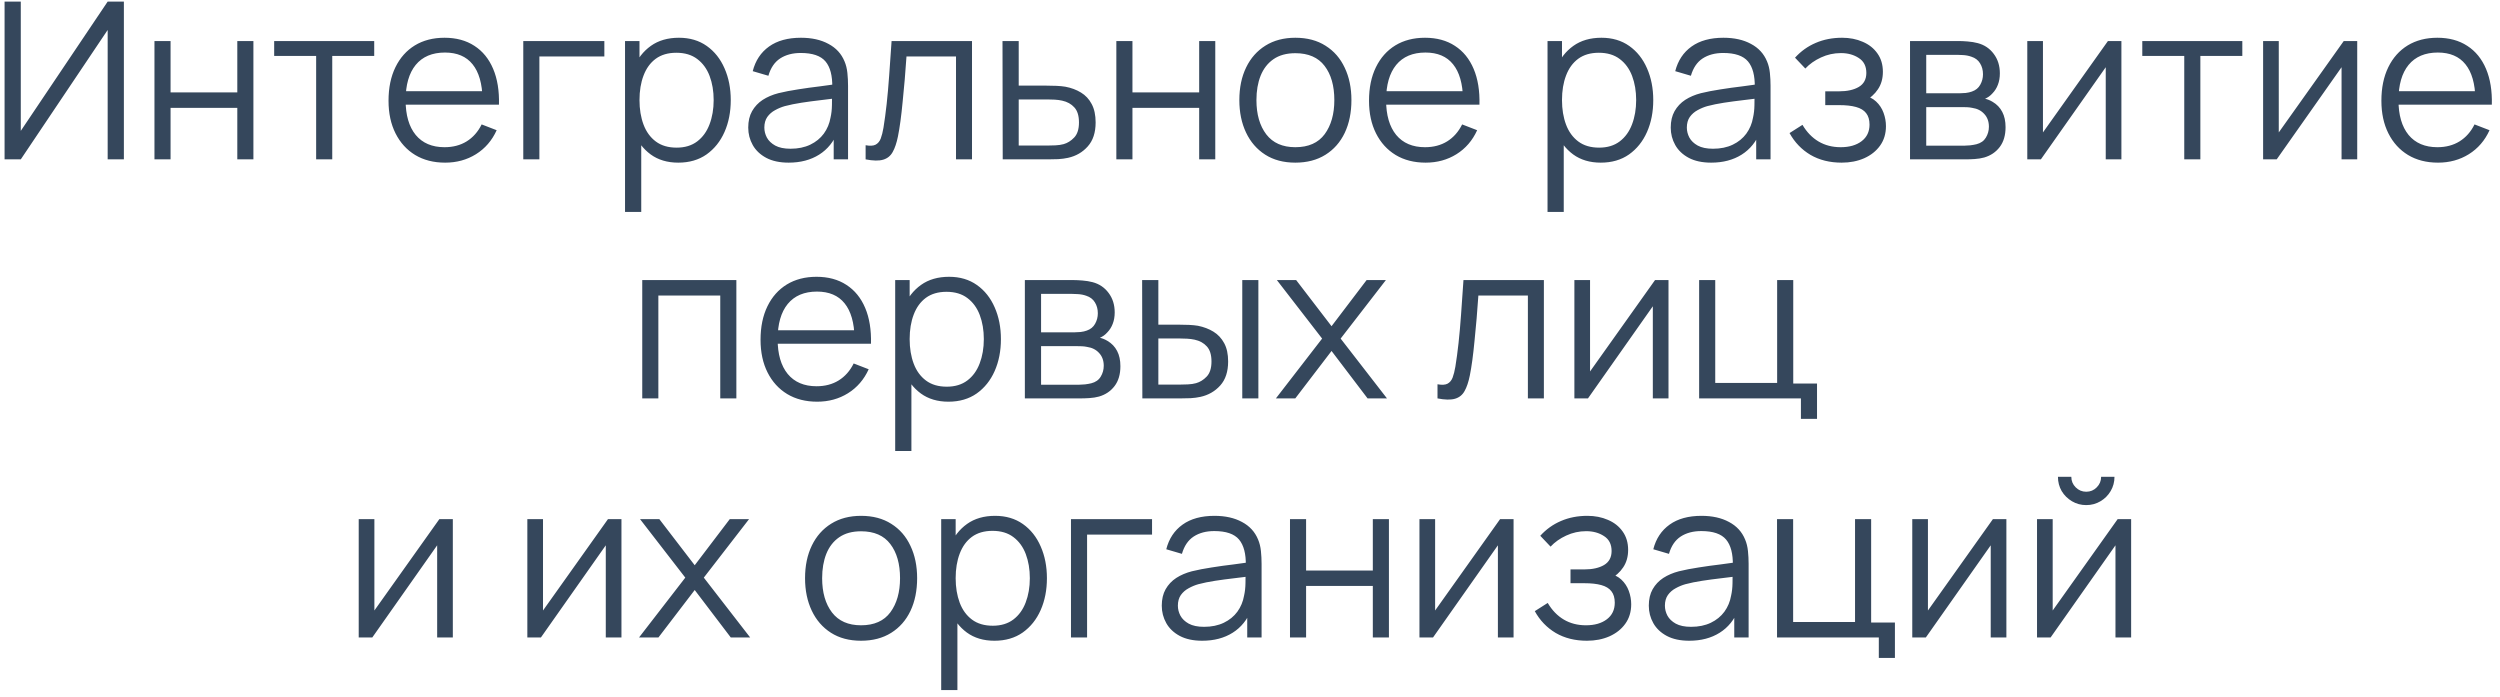 <?xml version="1.0" encoding="UTF-8"?> <svg xmlns="http://www.w3.org/2000/svg" width="251" height="70" viewBox="0 0 251 70" fill="none"><path d="M12.438 16H10.81V3.009L2.087 16H0.459V0.16H2.087V13.14L10.81 0.16H12.438V16ZM15.508 16V4.12H17.125V9.279H23.825V4.12H25.442V16H23.825V10.83H17.125V16H15.508ZM31.741 16V5.616H27.527V4.12H37.571V5.616H33.358V16H31.741ZM44.695 16.33C43.536 16.33 42.532 16.073 41.681 15.56C40.838 15.047 40.181 14.324 39.712 13.393C39.243 12.462 39.008 11.369 39.008 10.115C39.008 8.817 39.239 7.695 39.701 6.749C40.163 5.803 40.812 5.073 41.648 4.56C42.491 4.047 43.485 3.79 44.629 3.79C45.802 3.79 46.803 4.061 47.632 4.604C48.461 5.139 49.088 5.909 49.513 6.914C49.938 7.919 50.133 9.118 50.096 10.511H48.446V9.939C48.417 8.399 48.083 7.237 47.445 6.452C46.814 5.667 45.89 5.275 44.673 5.275C43.397 5.275 42.418 5.689 41.736 6.518C41.061 7.347 40.724 8.527 40.724 10.06C40.724 11.556 41.061 12.718 41.736 13.547C42.418 14.368 43.382 14.779 44.629 14.779C45.48 14.779 46.22 14.585 46.851 14.196C47.489 13.8 47.991 13.232 48.358 12.491L49.865 13.074C49.396 14.108 48.703 14.911 47.786 15.483C46.877 16.048 45.846 16.33 44.695 16.33ZM40.152 10.511V9.158H49.227V10.511H40.152ZM52.537 16V4.12H60.677V5.671H54.154V16H52.537ZM68.099 16.33C67.006 16.33 66.082 16.055 65.327 15.505C64.571 14.948 63.999 14.196 63.611 13.25C63.222 12.297 63.028 11.23 63.028 10.049C63.028 8.846 63.222 7.776 63.611 6.837C64.007 5.891 64.586 5.147 65.349 4.604C66.111 4.061 67.05 3.79 68.165 3.79C69.25 3.79 70.181 4.065 70.959 4.615C71.736 5.165 72.33 5.913 72.741 6.859C73.159 7.805 73.368 8.868 73.368 10.049C73.368 11.237 73.159 12.304 72.741 13.25C72.323 14.196 71.721 14.948 70.937 15.505C70.152 16.055 69.206 16.33 68.099 16.33ZM62.753 21.28V4.12H64.205V13.063H64.381V21.28H62.753ZM67.934 14.823C68.762 14.823 69.452 14.614 70.002 14.196C70.552 13.778 70.962 13.21 71.234 12.491C71.512 11.765 71.652 10.951 71.652 10.049C71.652 9.154 71.516 8.348 71.245 7.629C70.973 6.91 70.559 6.342 70.002 5.924C69.452 5.506 68.751 5.297 67.901 5.297C67.072 5.297 66.383 5.499 65.833 5.902C65.29 6.305 64.883 6.866 64.612 7.585C64.34 8.296 64.205 9.118 64.205 10.049C64.205 10.966 64.34 11.787 64.612 12.513C64.883 13.232 65.294 13.796 65.844 14.207C66.394 14.618 67.09 14.823 67.934 14.823ZM79.182 16.33C78.287 16.33 77.536 16.169 76.927 15.846C76.326 15.523 75.875 15.094 75.574 14.559C75.273 14.024 75.123 13.441 75.123 12.81C75.123 12.165 75.251 11.615 75.508 11.16C75.772 10.698 76.128 10.32 76.575 10.027C77.03 9.734 77.554 9.51 78.148 9.356C78.749 9.209 79.413 9.081 80.139 8.971C80.873 8.854 81.588 8.755 82.284 8.674C82.988 8.586 83.604 8.502 84.132 8.421L83.56 8.773C83.582 7.6 83.355 6.731 82.878 6.166C82.401 5.601 81.573 5.319 80.392 5.319C79.578 5.319 78.889 5.502 78.324 5.869C77.767 6.236 77.374 6.815 77.147 7.607L75.574 7.145C75.846 6.082 76.392 5.257 77.213 4.67C78.034 4.083 79.102 3.79 80.414 3.79C81.499 3.79 82.42 3.995 83.175 4.406C83.938 4.809 84.477 5.396 84.792 6.166C84.939 6.511 85.034 6.896 85.078 7.321C85.122 7.746 85.144 8.179 85.144 8.619V16H83.703V13.019L84.121 13.195C83.718 14.214 83.091 14.992 82.24 15.527C81.389 16.062 80.37 16.33 79.182 16.33ZM79.369 14.933C80.124 14.933 80.784 14.797 81.349 14.526C81.914 14.255 82.368 13.884 82.713 13.415C83.058 12.938 83.281 12.403 83.384 11.809C83.472 11.428 83.52 11.01 83.527 10.555C83.534 10.093 83.538 9.748 83.538 9.521L84.154 9.84C83.604 9.913 83.007 9.987 82.361 10.06C81.723 10.133 81.093 10.218 80.469 10.313C79.853 10.408 79.296 10.522 78.797 10.654C78.46 10.749 78.133 10.885 77.818 11.061C77.503 11.23 77.243 11.457 77.037 11.743C76.839 12.029 76.74 12.385 76.74 12.81C76.74 13.155 76.825 13.488 76.993 13.811C77.169 14.134 77.448 14.401 77.829 14.614C78.218 14.827 78.731 14.933 79.369 14.933ZM86.908 16V14.581C87.348 14.662 87.681 14.643 87.909 14.526C88.143 14.401 88.316 14.196 88.426 13.91C88.536 13.617 88.627 13.254 88.701 12.821C88.818 12.102 88.924 11.31 89.02 10.445C89.115 9.58 89.199 8.626 89.273 7.585C89.353 6.536 89.434 5.381 89.515 4.12H97.589V16H95.983V5.671H91.011C90.959 6.448 90.901 7.222 90.835 7.992C90.769 8.762 90.699 9.503 90.626 10.214C90.56 10.918 90.486 11.567 90.406 12.161C90.325 12.755 90.241 13.268 90.153 13.701C90.021 14.354 89.845 14.874 89.625 15.263C89.412 15.652 89.093 15.908 88.668 16.033C88.242 16.158 87.656 16.147 86.908 16ZM100.673 16L100.651 4.12H102.279V8.597H105.062C105.407 8.597 105.744 8.604 106.074 8.619C106.411 8.634 106.708 8.663 106.965 8.707C107.552 8.817 108.072 9.011 108.527 9.29C108.989 9.569 109.348 9.954 109.605 10.445C109.869 10.936 110.001 11.552 110.001 12.293C110.001 13.312 109.737 14.115 109.209 14.702C108.688 15.289 108.028 15.67 107.229 15.846C106.928 15.912 106.602 15.956 106.25 15.978C105.898 15.993 105.55 16 105.205 16H100.673ZM102.279 14.614H105.139C105.388 14.614 105.667 14.607 105.975 14.592C106.283 14.577 106.554 14.537 106.789 14.471C107.178 14.361 107.53 14.141 107.845 13.811C108.168 13.474 108.329 12.968 108.329 12.293C108.329 11.626 108.175 11.123 107.867 10.786C107.559 10.441 107.148 10.214 106.635 10.104C106.408 10.053 106.162 10.02 105.898 10.005C105.634 9.99 105.381 9.983 105.139 9.983H102.279V14.614ZM112.081 16V4.12H113.698V9.279H120.397V4.12H122.014V16H120.397V10.83H113.698V16H112.081ZM130.051 16.33C128.87 16.33 127.862 16.062 127.026 15.527C126.19 14.992 125.548 14.251 125.101 13.305C124.653 12.359 124.43 11.274 124.43 10.049C124.43 8.802 124.657 7.71 125.112 6.771C125.566 5.832 126.212 5.103 127.048 4.582C127.891 4.054 128.892 3.79 130.051 3.79C131.239 3.79 132.251 4.058 133.087 4.593C133.93 5.121 134.572 5.858 135.012 6.804C135.459 7.743 135.683 8.824 135.683 10.049C135.683 11.296 135.459 12.392 135.012 13.338C134.564 14.277 133.919 15.01 133.076 15.538C132.232 16.066 131.224 16.33 130.051 16.33ZM130.051 14.779C131.371 14.779 132.353 14.343 132.999 13.47C133.644 12.59 133.967 11.45 133.967 10.049C133.967 8.612 133.64 7.468 132.988 6.617C132.342 5.766 131.363 5.341 130.051 5.341C129.163 5.341 128.43 5.543 127.851 5.946C127.279 6.342 126.85 6.896 126.564 7.607C126.285 8.311 126.146 9.125 126.146 10.049C126.146 11.479 126.476 12.627 127.136 13.492C127.796 14.35 128.767 14.779 130.051 14.779ZM143.136 16.33C141.978 16.33 140.973 16.073 140.122 15.56C139.279 15.047 138.623 14.324 138.153 13.393C137.684 12.462 137.449 11.369 137.449 10.115C137.449 8.817 137.68 7.695 138.142 6.749C138.604 5.803 139.253 5.073 140.089 4.56C140.933 4.047 141.926 3.79 143.07 3.79C144.244 3.79 145.245 4.061 146.073 4.604C146.902 5.139 147.529 5.909 147.954 6.914C148.38 7.919 148.574 9.118 148.537 10.511H146.887V9.939C146.858 8.399 146.524 7.237 145.886 6.452C145.256 5.667 144.332 5.275 143.114 5.275C141.838 5.275 140.859 5.689 140.177 6.518C139.503 7.347 139.165 8.527 139.165 10.06C139.165 11.556 139.503 12.718 140.177 13.547C140.859 14.368 141.824 14.779 143.07 14.779C143.921 14.779 144.662 14.585 145.292 14.196C145.93 13.8 146.433 13.232 146.799 12.491L148.306 13.074C147.837 14.108 147.144 14.911 146.227 15.483C145.318 16.048 144.288 16.33 143.136 16.33ZM138.593 10.511V9.158H147.668V10.511H138.593ZM160.718 16.33C159.625 16.33 158.701 16.055 157.946 15.505C157.19 14.948 156.618 14.196 156.23 13.25C155.841 12.297 155.647 11.23 155.647 10.049C155.647 8.846 155.841 7.776 156.23 6.837C156.626 5.891 157.205 5.147 157.968 4.604C158.73 4.061 159.669 3.79 160.784 3.79C161.869 3.79 162.8 4.065 163.578 4.615C164.355 5.165 164.949 5.913 165.36 6.859C165.778 7.805 165.987 8.868 165.987 10.049C165.987 11.237 165.778 12.304 165.36 13.25C164.942 14.196 164.34 14.948 163.556 15.505C162.771 16.055 161.825 16.33 160.718 16.33ZM155.372 21.28V4.12H156.824V13.063H157V21.28H155.372ZM160.553 14.823C161.381 14.823 162.071 14.614 162.621 14.196C163.171 13.778 163.581 13.21 163.853 12.491C164.131 11.765 164.271 10.951 164.271 10.049C164.271 9.154 164.135 8.348 163.864 7.629C163.592 6.91 163.178 6.342 162.621 5.924C162.071 5.506 161.37 5.297 160.52 5.297C159.691 5.297 159.002 5.499 158.452 5.902C157.909 6.305 157.502 6.866 157.231 7.585C156.959 8.296 156.824 9.118 156.824 10.049C156.824 10.966 156.959 11.787 157.231 12.513C157.502 13.232 157.913 13.796 158.463 14.207C159.013 14.618 159.709 14.823 160.553 14.823ZM171.801 16.33C170.907 16.33 170.155 16.169 169.546 15.846C168.945 15.523 168.494 15.094 168.193 14.559C167.893 14.024 167.742 13.441 167.742 12.81C167.742 12.165 167.871 11.615 168.127 11.16C168.391 10.698 168.747 10.32 169.194 10.027C169.649 9.734 170.173 9.51 170.767 9.356C171.369 9.209 172.032 9.081 172.758 8.971C173.492 8.854 174.207 8.755 174.903 8.674C175.607 8.586 176.223 8.502 176.751 8.421L176.179 8.773C176.201 7.6 175.974 6.731 175.497 6.166C175.021 5.601 174.192 5.319 173.011 5.319C172.197 5.319 171.508 5.502 170.943 5.869C170.386 6.236 169.994 6.815 169.766 7.607L168.193 7.145C168.465 6.082 169.011 5.257 169.832 4.67C170.654 4.083 171.721 3.79 173.033 3.79C174.119 3.79 175.039 3.995 175.794 4.406C176.557 4.809 177.096 5.396 177.411 6.166C177.558 6.511 177.653 6.896 177.697 7.321C177.741 7.746 177.763 8.179 177.763 8.619V16H176.322V13.019L176.74 13.195C176.337 14.214 175.71 14.992 174.859 15.527C174.009 16.062 172.989 16.33 171.801 16.33ZM171.988 14.933C172.744 14.933 173.404 14.797 173.968 14.526C174.533 14.255 174.988 13.884 175.332 13.415C175.677 12.938 175.901 12.403 176.003 11.809C176.091 11.428 176.139 11.01 176.146 10.555C176.154 10.093 176.157 9.748 176.157 9.521L176.773 9.84C176.223 9.913 175.626 9.987 174.98 10.06C174.342 10.133 173.712 10.218 173.088 10.313C172.472 10.408 171.915 10.522 171.416 10.654C171.079 10.749 170.753 10.885 170.437 11.061C170.122 11.23 169.862 11.457 169.656 11.743C169.458 12.029 169.359 12.385 169.359 12.81C169.359 13.155 169.444 13.488 169.612 13.811C169.788 14.134 170.067 14.401 170.448 14.614C170.837 14.827 171.35 14.933 171.988 14.933ZM184.906 16.33C183.711 16.33 182.666 16.07 181.771 15.549C180.884 15.021 180.183 14.291 179.67 13.36L180.968 12.535C181.401 13.268 181.94 13.826 182.585 14.207C183.23 14.588 183.971 14.779 184.807 14.779C185.68 14.779 186.38 14.577 186.908 14.174C187.436 13.771 187.7 13.217 187.7 12.513C187.7 12.029 187.586 11.644 187.359 11.358C187.139 11.072 186.802 10.867 186.347 10.742C185.9 10.617 185.339 10.555 184.664 10.555H183.256V9.169H184.642C185.463 9.169 186.123 9.022 186.622 8.729C187.128 8.428 187.381 7.959 187.381 7.321C187.381 6.646 187.128 6.148 186.622 5.825C186.123 5.495 185.526 5.33 184.829 5.33C184.125 5.33 183.458 5.477 182.827 5.77C182.204 6.056 181.679 6.426 181.254 6.881L180.22 5.792C180.814 5.139 181.507 4.644 182.299 4.307C183.098 3.962 183.982 3.79 184.95 3.79C185.713 3.79 186.402 3.926 187.018 4.197C187.641 4.461 188.133 4.85 188.492 5.363C188.859 5.876 189.042 6.492 189.042 7.211C189.042 7.886 188.877 8.469 188.547 8.96C188.224 9.451 187.766 9.858 187.172 10.181L187.084 9.576C187.597 9.671 188.023 9.877 188.36 10.192C188.697 10.507 188.947 10.885 189.108 11.325C189.269 11.765 189.35 12.212 189.35 12.667C189.35 13.422 189.152 14.075 188.756 14.625C188.367 15.168 187.836 15.589 187.161 15.89C186.494 16.183 185.742 16.33 184.906 16.33ZM191.766 16V4.12H196.661C196.911 4.12 197.211 4.135 197.563 4.164C197.923 4.193 198.256 4.248 198.564 4.329C199.232 4.505 199.767 4.864 200.17 5.407C200.581 5.95 200.786 6.602 200.786 7.365C200.786 7.79 200.72 8.172 200.588 8.509C200.464 8.839 200.284 9.125 200.049 9.367C199.939 9.492 199.818 9.602 199.686 9.697C199.554 9.785 199.426 9.858 199.301 9.917C199.536 9.961 199.789 10.064 200.06 10.225C200.486 10.474 200.808 10.812 201.028 11.237C201.248 11.655 201.358 12.165 201.358 12.766C201.358 13.58 201.164 14.244 200.775 14.757C200.387 15.27 199.866 15.622 199.213 15.813C198.92 15.894 198.601 15.945 198.256 15.967C197.919 15.989 197.6 16 197.299 16H191.766ZM193.394 14.625H197.222C197.376 14.625 197.571 14.614 197.805 14.592C198.04 14.563 198.249 14.526 198.432 14.482C198.865 14.372 199.18 14.152 199.378 13.822C199.584 13.485 199.686 13.118 199.686 12.722C199.686 12.201 199.532 11.776 199.224 11.446C198.924 11.109 198.52 10.903 198.014 10.83C197.846 10.793 197.67 10.771 197.486 10.764C197.303 10.757 197.138 10.753 196.991 10.753H193.394V14.625ZM193.394 9.367H196.716C196.907 9.367 197.12 9.356 197.354 9.334C197.596 9.305 197.805 9.257 197.981 9.191C198.363 9.059 198.641 8.832 198.817 8.509C199.001 8.186 199.092 7.834 199.092 7.453C199.092 7.035 198.993 6.668 198.795 6.353C198.605 6.038 198.315 5.818 197.926 5.693C197.662 5.598 197.376 5.543 197.068 5.528C196.768 5.513 196.577 5.506 196.496 5.506H193.394V9.367ZM212.989 4.12V16H211.416V6.749L204.904 16H203.54V4.12H205.113V13.294L211.636 4.12H212.989ZM219.299 16V5.616H215.086V4.12H225.129V5.616H220.916V16H219.299ZM236.665 4.12V16H235.092V6.749L228.58 16H227.216V4.12H228.789V13.294L235.312 4.12H236.665ZM244.779 16.33C243.62 16.33 242.616 16.073 241.765 15.56C240.922 15.047 240.265 14.324 239.796 13.393C239.327 12.462 239.092 11.369 239.092 10.115C239.092 8.817 239.323 7.695 239.785 6.749C240.247 5.803 240.896 5.073 241.732 4.56C242.575 4.047 243.569 3.79 244.713 3.79C245.886 3.79 246.887 4.061 247.716 4.604C248.545 5.139 249.172 5.909 249.597 6.914C250.022 7.919 250.217 9.118 250.18 10.511H248.53V9.939C248.501 8.399 248.167 7.237 247.529 6.452C246.898 5.667 245.974 5.275 244.757 5.275C243.481 5.275 242.502 5.689 241.82 6.518C241.145 7.347 240.808 8.527 240.808 10.06C240.808 11.556 241.145 12.718 241.82 13.547C242.502 14.368 243.466 14.779 244.713 14.779C245.564 14.779 246.304 14.585 246.935 14.196C247.573 13.8 248.075 13.232 248.442 12.491L249.949 13.074C249.48 14.108 248.787 14.911 247.87 15.483C246.961 16.048 245.93 16.33 244.779 16.33ZM240.236 10.511V9.158H249.311V10.511H240.236ZM64.482 40V28.12H73.931V40H72.314V29.671H66.099V40H64.482ZM82.046 40.33C80.887 40.33 79.882 40.073 79.031 39.56C78.188 39.047 77.532 38.324 77.062 37.393C76.593 36.462 76.359 35.369 76.359 34.115C76.359 32.817 76.59 31.695 77.052 30.749C77.513 29.803 78.162 29.073 78.999 28.56C79.842 28.047 80.835 27.79 81.98 27.79C83.153 27.79 84.154 28.061 84.983 28.604C85.811 29.139 86.438 29.909 86.864 30.914C87.289 31.919 87.483 33.118 87.447 34.511H85.796V33.939C85.767 32.399 85.433 31.237 84.796 30.452C84.165 29.667 83.241 29.275 82.023 29.275C80.748 29.275 79.769 29.689 79.087 30.518C78.412 31.347 78.075 32.527 78.075 34.06C78.075 35.556 78.412 36.718 79.087 37.547C79.769 38.368 80.733 38.779 81.98 38.779C82.83 38.779 83.571 38.585 84.201 38.196C84.84 37.8 85.342 37.232 85.709 36.491L87.216 37.074C86.746 38.108 86.053 38.911 85.136 39.483C84.227 40.048 83.197 40.33 82.046 40.33ZM77.502 34.511V33.158H86.578V34.511H77.502ZM95.223 40.33C94.13 40.33 93.206 40.055 92.451 39.505C91.695 38.948 91.123 38.196 90.735 37.25C90.346 36.297 90.152 35.23 90.152 34.049C90.152 32.846 90.346 31.776 90.735 30.837C91.131 29.891 91.71 29.147 92.473 28.604C93.235 28.061 94.174 27.79 95.289 27.79C96.374 27.79 97.305 28.065 98.083 28.615C98.86 29.165 99.454 29.913 99.865 30.859C100.283 31.805 100.492 32.868 100.492 34.049C100.492 35.237 100.283 36.304 99.865 37.25C99.447 38.196 98.845 38.948 98.061 39.505C97.276 40.055 96.33 40.33 95.223 40.33ZM89.877 45.28V28.12H91.329V37.063H91.505V45.28H89.877ZM95.058 38.823C95.886 38.823 96.576 38.614 97.126 38.196C97.676 37.778 98.086 37.21 98.358 36.491C98.636 35.765 98.776 34.951 98.776 34.049C98.776 33.154 98.64 32.348 98.369 31.629C98.097 30.91 97.683 30.342 97.126 29.924C96.576 29.506 95.875 29.297 95.025 29.297C94.196 29.297 93.507 29.499 92.957 29.902C92.414 30.305 92.007 30.866 91.736 31.585C91.464 32.296 91.329 33.118 91.329 34.049C91.329 34.966 91.464 35.787 91.736 36.513C92.007 37.232 92.418 37.796 92.968 38.207C93.518 38.618 94.214 38.823 95.058 38.823ZM102.896 40V28.12H107.791C108.041 28.12 108.341 28.135 108.693 28.164C109.053 28.193 109.386 28.248 109.694 28.329C110.362 28.505 110.897 28.864 111.3 29.407C111.711 29.95 111.916 30.602 111.916 31.365C111.916 31.79 111.85 32.172 111.718 32.509C111.594 32.839 111.414 33.125 111.179 33.367C111.069 33.492 110.948 33.602 110.816 33.697C110.684 33.785 110.556 33.858 110.431 33.917C110.666 33.961 110.919 34.064 111.19 34.225C111.616 34.474 111.938 34.812 112.158 35.237C112.378 35.655 112.488 36.165 112.488 36.766C112.488 37.58 112.294 38.244 111.905 38.757C111.517 39.27 110.996 39.622 110.343 39.813C110.05 39.894 109.731 39.945 109.386 39.967C109.049 39.989 108.73 40 108.429 40H102.896ZM104.524 38.625H108.352C108.506 38.625 108.701 38.614 108.935 38.592C109.17 38.563 109.379 38.526 109.562 38.482C109.995 38.372 110.31 38.152 110.508 37.822C110.714 37.485 110.816 37.118 110.816 36.722C110.816 36.201 110.662 35.776 110.354 35.446C110.054 35.109 109.65 34.903 109.144 34.83C108.976 34.793 108.8 34.771 108.616 34.764C108.433 34.757 108.268 34.753 108.121 34.753H104.524V38.625ZM104.524 33.367H107.846C108.037 33.367 108.25 33.356 108.484 33.334C108.726 33.305 108.935 33.257 109.111 33.191C109.493 33.059 109.771 32.832 109.947 32.509C110.131 32.186 110.222 31.834 110.222 31.453C110.222 31.035 110.123 30.668 109.925 30.353C109.735 30.038 109.445 29.818 109.056 29.693C108.792 29.598 108.506 29.543 108.198 29.528C107.898 29.513 107.707 29.506 107.626 29.506H104.524V33.367ZM114.692 40L114.67 28.12H116.298V32.597H118.366C118.71 32.597 119.048 32.604 119.378 32.619C119.708 32.634 120.005 32.663 120.269 32.707C120.855 32.824 121.376 33.022 121.831 33.301C122.285 33.58 122.645 33.965 122.909 34.456C123.173 34.94 123.305 35.552 123.305 36.293C123.305 37.312 123.041 38.115 122.513 38.702C121.985 39.289 121.321 39.67 120.522 39.846C120.221 39.912 119.895 39.956 119.543 39.978C119.191 39.993 118.846 40 118.509 40H114.692ZM116.298 38.614H118.443C118.685 38.614 118.96 38.607 119.268 38.592C119.576 38.577 119.847 38.537 120.082 38.471C120.478 38.361 120.833 38.141 121.149 37.811C121.471 37.474 121.633 36.968 121.633 36.293C121.633 35.626 121.479 35.123 121.171 34.786C120.863 34.441 120.452 34.214 119.939 34.104C119.704 34.053 119.455 34.02 119.191 34.005C118.934 33.99 118.685 33.983 118.443 33.983H116.298V38.614ZM124.724 40V28.12H126.341V40H124.724ZM128.099 40L132.741 33.994L128.198 28.12H130.134L133.687 32.751L137.207 28.12H139.143L134.6 33.994L139.253 40H137.306L133.687 35.237L130.046 40H128.099ZM144.325 40V38.581C144.765 38.662 145.098 38.643 145.326 38.526C145.56 38.401 145.733 38.196 145.843 37.91C145.953 37.617 146.044 37.254 146.118 36.821C146.235 36.102 146.341 35.31 146.437 34.445C146.532 33.58 146.616 32.626 146.69 31.585C146.77 30.536 146.851 29.381 146.932 28.12H155.006V40H153.4V29.671H148.428C148.376 30.448 148.318 31.222 148.252 31.992C148.186 32.762 148.116 33.503 148.043 34.214C147.977 34.918 147.903 35.567 147.823 36.161C147.742 36.755 147.658 37.268 147.57 37.701C147.438 38.354 147.262 38.874 147.042 39.263C146.829 39.652 146.51 39.908 146.085 40.033C145.659 40.158 145.073 40.147 144.325 40ZM167.517 28.12V40H165.944V30.749L159.432 40H158.068V28.12H159.641V37.294L166.164 28.12H167.517ZM180.812 42.057V40H170.593V28.12H172.21V38.449H178.425V28.12H180.042V38.504H182.429V42.057H180.812ZM45.464 52.12V64H43.891V54.749L37.379 64H36.015V52.12H37.588V61.294L44.111 52.12H45.464ZM62.394 52.12V64H60.821V54.749L54.309 64H52.945V52.12H54.518V61.294L61.041 52.12H62.394ZM64.161 64L68.803 57.994L64.26 52.12H66.196L69.749 56.751L73.269 52.12H75.205L70.662 57.994L75.315 64H73.368L69.749 59.237L66.108 64H64.161ZM86.448 64.33C85.268 64.33 84.259 64.062 83.423 63.527C82.587 62.992 81.946 62.251 81.498 61.305C81.051 60.359 80.827 59.274 80.827 58.049C80.827 56.802 81.055 55.71 81.509 54.771C81.964 53.832 82.609 53.103 83.445 52.582C84.289 52.054 85.29 51.79 86.448 51.79C87.636 51.79 88.648 52.058 89.484 52.593C90.328 53.121 90.969 53.858 91.409 54.804C91.857 55.743 92.08 56.824 92.08 58.049C92.08 59.296 91.857 60.392 91.409 61.338C90.962 62.277 90.317 63.01 89.473 63.538C88.63 64.066 87.622 64.33 86.448 64.33ZM86.448 62.779C87.768 62.779 88.751 62.343 89.396 61.47C90.042 60.59 90.364 59.45 90.364 58.049C90.364 56.612 90.038 55.468 89.385 54.617C88.74 53.766 87.761 53.341 86.448 53.341C85.561 53.341 84.828 53.543 84.248 53.946C83.676 54.342 83.247 54.896 82.961 55.607C82.683 56.311 82.543 57.125 82.543 58.049C82.543 59.479 82.873 60.627 83.533 61.492C84.193 62.35 85.165 62.779 86.448 62.779ZM99.842 64.33C98.749 64.33 97.825 64.055 97.07 63.505C96.314 62.948 95.743 62.196 95.354 61.25C94.965 60.297 94.771 59.23 94.771 58.049C94.771 56.846 94.965 55.776 95.354 54.837C95.75 53.891 96.329 53.147 97.092 52.604C97.855 52.061 98.793 51.79 99.908 51.79C100.993 51.79 101.924 52.065 102.702 52.615C103.479 53.165 104.073 53.913 104.484 54.859C104.902 55.805 105.111 56.868 105.111 58.049C105.111 59.237 104.902 60.304 104.484 61.25C104.066 62.196 103.464 62.948 102.68 63.505C101.895 64.055 100.949 64.33 99.842 64.33ZM94.496 69.28V52.12H95.948V61.063H96.124V69.28H94.496ZM99.677 62.823C100.505 62.823 101.195 62.614 101.745 62.196C102.295 61.778 102.705 61.21 102.977 60.491C103.255 59.765 103.395 58.951 103.395 58.049C103.395 57.154 103.259 56.348 102.988 55.629C102.716 54.91 102.302 54.342 101.745 53.924C101.195 53.506 100.494 53.297 99.644 53.297C98.815 53.297 98.126 53.499 97.576 53.902C97.033 54.305 96.626 54.866 96.355 55.585C96.084 56.296 95.948 57.118 95.948 58.049C95.948 58.966 96.084 59.787 96.355 60.513C96.626 61.232 97.037 61.796 97.587 62.207C98.137 62.618 98.834 62.823 99.677 62.823ZM107.526 64V52.12H115.666V53.671H109.143V64H107.526ZM120.701 64.33C119.806 64.33 119.054 64.169 118.446 63.846C117.844 63.523 117.393 63.094 117.093 62.559C116.792 62.024 116.642 61.441 116.642 60.81C116.642 60.165 116.77 59.615 117.027 59.16C117.291 58.698 117.646 58.32 118.094 58.027C118.548 57.734 119.073 57.51 119.667 57.356C120.268 57.209 120.932 57.081 121.658 56.971C122.391 56.854 123.106 56.755 123.803 56.674C124.507 56.586 125.123 56.502 125.651 56.421L125.079 56.773C125.101 55.6 124.873 54.731 124.397 54.166C123.92 53.601 123.091 53.319 121.911 53.319C121.097 53.319 120.407 53.502 119.843 53.869C119.285 54.236 118.893 54.815 118.666 55.607L117.093 55.145C117.364 54.082 117.91 53.257 118.732 52.67C119.553 52.083 120.62 51.79 121.933 51.79C123.018 51.79 123.938 51.995 124.694 52.406C125.456 52.809 125.995 53.396 126.311 54.166C126.457 54.511 126.553 54.896 126.597 55.321C126.641 55.746 126.663 56.179 126.663 56.619V64H125.222V61.019L125.64 61.195C125.236 62.214 124.609 62.992 123.759 63.527C122.908 64.062 121.889 64.33 120.701 64.33ZM120.888 62.933C121.643 62.933 122.303 62.797 122.868 62.526C123.432 62.255 123.887 61.884 124.232 61.415C124.576 60.938 124.8 60.403 124.903 59.809C124.991 59.428 125.038 59.01 125.046 58.555C125.053 58.093 125.057 57.748 125.057 57.521L125.673 57.84C125.123 57.913 124.525 57.987 123.88 58.06C123.242 58.133 122.611 58.218 121.988 58.313C121.372 58.408 120.814 58.522 120.316 58.654C119.978 58.749 119.652 58.885 119.337 59.061C119.021 59.23 118.761 59.457 118.556 59.743C118.358 60.029 118.259 60.385 118.259 60.81C118.259 61.155 118.343 61.488 118.512 61.811C118.688 62.134 118.966 62.401 119.348 62.614C119.736 62.827 120.25 62.933 120.888 62.933ZM129.515 64V52.12H131.132V57.279H137.831V52.12H139.448V64H137.831V58.83H131.132V64H129.515ZM151.962 52.12V64H150.389V54.749L143.877 64H142.513V52.12H144.086V61.294L150.609 52.12H151.962ZM159.329 64.33C158.133 64.33 157.088 64.07 156.194 63.549C155.306 63.021 154.606 62.291 154.093 61.36L155.391 60.535C155.823 61.268 156.362 61.826 157.008 62.207C157.653 62.588 158.394 62.779 159.23 62.779C160.102 62.779 160.803 62.577 161.331 62.174C161.859 61.771 162.123 61.217 162.123 60.513C162.123 60.029 162.009 59.644 161.782 59.358C161.562 59.072 161.224 58.867 160.77 58.742C160.322 58.617 159.761 58.555 159.087 58.555H157.679V57.169H159.065C159.886 57.169 160.546 57.022 161.045 56.729C161.551 56.428 161.804 55.959 161.804 55.321C161.804 54.646 161.551 54.148 161.045 53.825C160.546 53.495 159.948 53.33 159.252 53.33C158.548 53.33 157.88 53.477 157.25 53.77C156.626 54.056 156.102 54.426 155.677 54.881L154.643 53.792C155.237 53.139 155.93 52.644 156.722 52.307C157.521 51.962 158.405 51.79 159.373 51.79C160.135 51.79 160.825 51.926 161.441 52.197C162.064 52.461 162.555 52.85 162.915 53.363C163.281 53.876 163.465 54.492 163.465 55.211C163.465 55.886 163.3 56.469 162.97 56.96C162.647 57.451 162.189 57.858 161.595 58.181L161.507 57.576C162.02 57.671 162.445 57.877 162.783 58.192C163.12 58.507 163.369 58.885 163.531 59.325C163.692 59.765 163.773 60.212 163.773 60.667C163.773 61.422 163.575 62.075 163.179 62.625C162.79 63.168 162.258 63.589 161.584 63.89C160.916 64.183 160.165 64.33 159.329 64.33ZM169.599 64.33C168.704 64.33 167.953 64.169 167.344 63.846C166.743 63.523 166.292 63.094 165.991 62.559C165.69 62.024 165.54 61.441 165.54 60.81C165.54 60.165 165.668 59.615 165.925 59.16C166.189 58.698 166.545 58.32 166.992 58.027C167.447 57.734 167.971 57.51 168.565 57.356C169.166 57.209 169.83 57.081 170.556 56.971C171.289 56.854 172.004 56.755 172.701 56.674C173.405 56.586 174.021 56.502 174.549 56.421L173.977 56.773C173.999 55.6 173.772 54.731 173.295 54.166C172.818 53.601 171.99 53.319 170.809 53.319C169.995 53.319 169.306 53.502 168.741 53.869C168.184 54.236 167.791 54.815 167.564 55.607L165.991 55.145C166.262 54.082 166.809 53.257 167.63 52.67C168.451 52.083 169.518 51.79 170.831 51.79C171.916 51.79 172.837 51.995 173.592 52.406C174.355 52.809 174.894 53.396 175.209 54.166C175.356 54.511 175.451 54.896 175.495 55.321C175.539 55.746 175.561 56.179 175.561 56.619V64H174.12V61.019L174.538 61.195C174.135 62.214 173.508 62.992 172.657 63.527C171.806 64.062 170.787 64.33 169.599 64.33ZM169.786 62.933C170.541 62.933 171.201 62.797 171.766 62.526C172.331 62.255 172.785 61.884 173.13 61.415C173.475 60.938 173.698 60.403 173.801 59.809C173.889 59.428 173.937 59.01 173.944 58.555C173.951 58.093 173.955 57.748 173.955 57.521L174.571 57.84C174.021 57.913 173.423 57.987 172.778 58.06C172.14 58.133 171.509 58.218 170.886 58.313C170.27 58.408 169.713 58.522 169.214 58.654C168.877 58.749 168.55 58.885 168.235 59.061C167.92 59.23 167.659 59.457 167.454 59.743C167.256 60.029 167.157 60.385 167.157 60.81C167.157 61.155 167.241 61.488 167.41 61.811C167.586 62.134 167.865 62.401 168.246 62.614C168.635 62.827 169.148 62.933 169.786 62.933ZM188.633 66.057V64H178.414V52.12H180.031V62.449H186.246V52.12H187.863V62.504H190.25V66.057H188.633ZM201.441 52.12V64H199.868V54.749L193.356 64H191.992V52.12H193.565V61.294L200.088 52.12H201.441ZM209.456 50.712C208.936 50.712 208.459 50.584 208.026 50.327C207.594 50.07 207.249 49.729 206.992 49.304C206.743 48.871 206.618 48.395 206.618 47.874H207.96C207.96 48.285 208.107 48.637 208.4 48.93C208.694 49.223 209.046 49.37 209.456 49.37C209.874 49.37 210.226 49.223 210.512 48.93C210.806 48.637 210.952 48.285 210.952 47.874H212.294C212.294 48.395 212.166 48.871 211.909 49.304C211.66 49.729 211.319 50.07 210.886 50.327C210.454 50.584 209.977 50.712 209.456 50.712ZM213.966 52.12V64H212.393V54.749L205.881 64H204.517V52.12H206.09V61.294L212.613 52.12H213.966Z" fill="#35475C"></path></svg> 